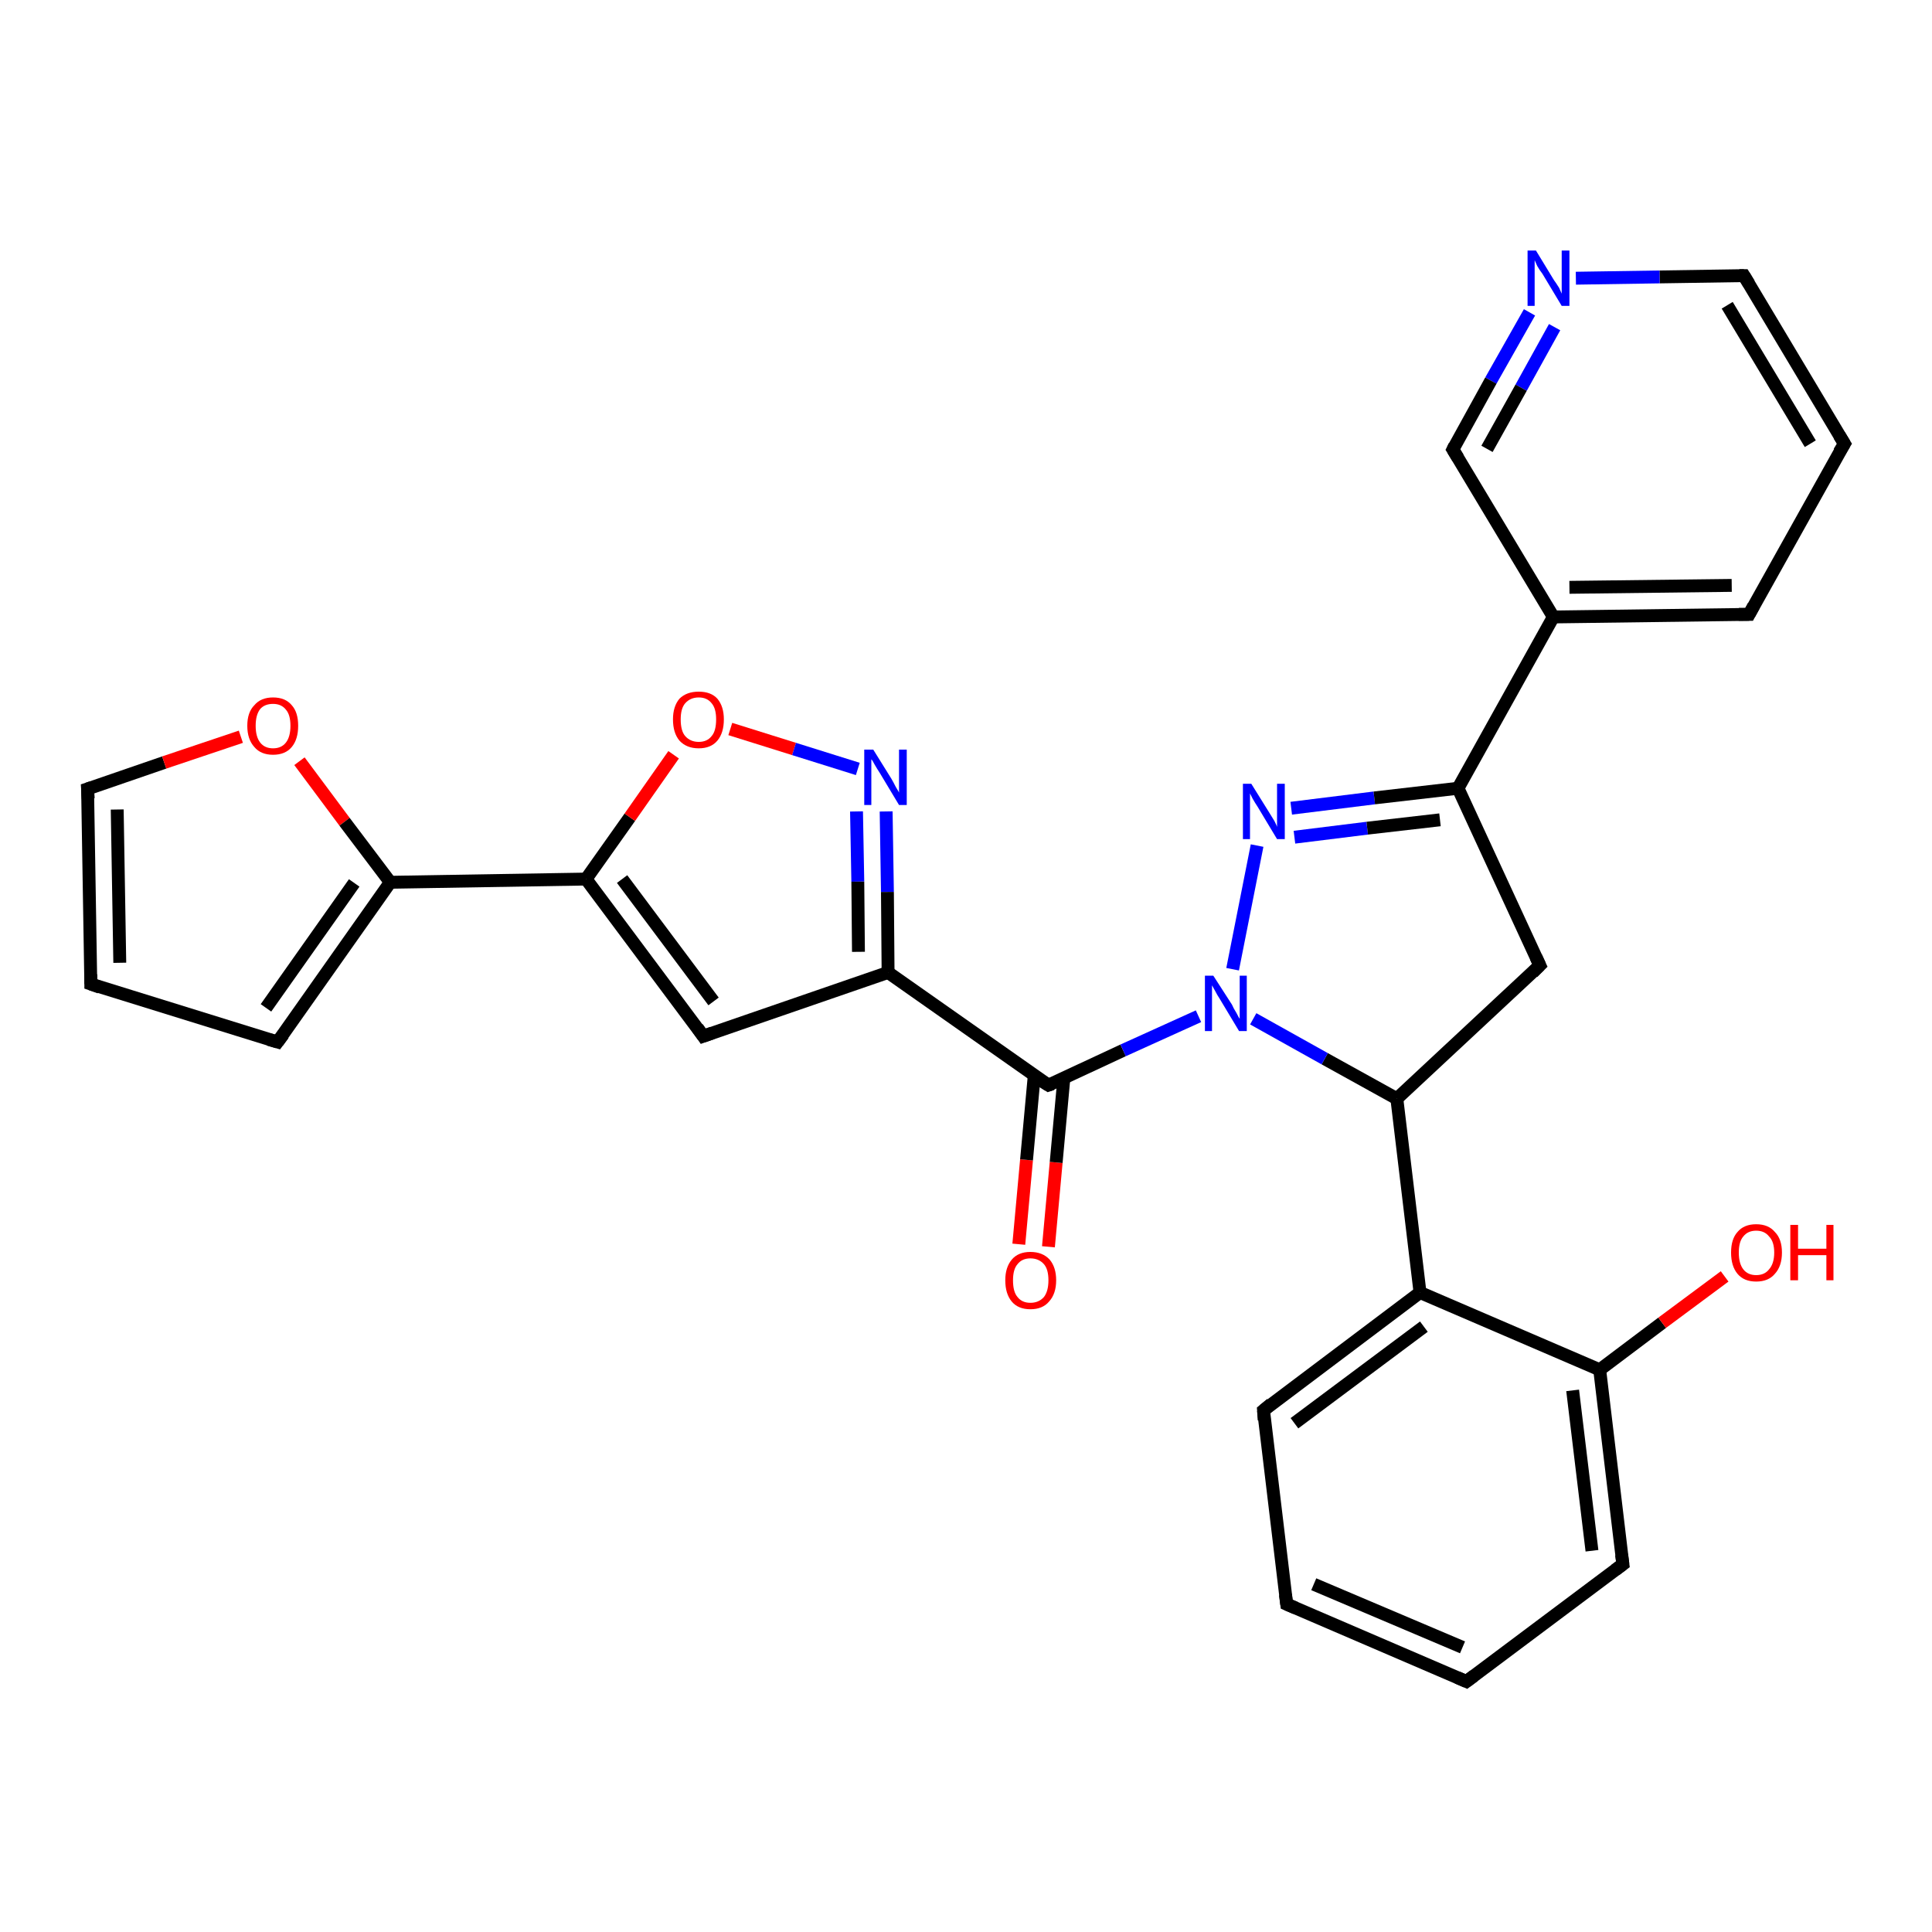<?xml version='1.0' encoding='iso-8859-1'?>
<svg version='1.1' baseProfile='full'
              xmlns='http://www.w3.org/2000/svg'
                      xmlns:rdkit='http://www.rdkit.org/xml'
                      xmlns:xlink='http://www.w3.org/1999/xlink'
                  xml:space='preserve'
width='300px' height='300px' viewBox='0 0 300 300'>
<!-- END OF HEADER -->
<rect style='opacity:1.0;fill:#FFFFFF;stroke:none' width='300.0' height='300.0' x='0.0' y='0.0'> </rect>
<path class='bond-0 atom-0 atom-1' d='M 158.2,193.2 L 159.4,180.1' style='fill:none;fill-rule:evenodd;stroke:#FF0000;stroke-width:2.0px;stroke-linecap:butt;stroke-linejoin:miter;stroke-opacity:1' />
<path class='bond-0 atom-0 atom-1' d='M 159.4,180.1 L 160.6,167.0' style='fill:none;fill-rule:evenodd;stroke:#000000;stroke-width:2.0px;stroke-linecap:butt;stroke-linejoin:miter;stroke-opacity:1' />
<path class='bond-0 atom-0 atom-1' d='M 162.8,193.6 L 164.0,180.5' style='fill:none;fill-rule:evenodd;stroke:#FF0000;stroke-width:2.0px;stroke-linecap:butt;stroke-linejoin:miter;stroke-opacity:1' />
<path class='bond-0 atom-0 atom-1' d='M 164.0,180.5 L 165.2,167.4' style='fill:none;fill-rule:evenodd;stroke:#000000;stroke-width:2.0px;stroke-linecap:butt;stroke-linejoin:miter;stroke-opacity:1' />
<path class='bond-1 atom-1 atom-2' d='M 162.8,168.5 L 137.9,151.0' style='fill:none;fill-rule:evenodd;stroke:#000000;stroke-width:2.0px;stroke-linecap:butt;stroke-linejoin:miter;stroke-opacity:1' />
<path class='bond-2 atom-2 atom-3' d='M 137.9,151.0 L 109.2,160.9' style='fill:none;fill-rule:evenodd;stroke:#000000;stroke-width:2.0px;stroke-linecap:butt;stroke-linejoin:miter;stroke-opacity:1' />
<path class='bond-3 atom-3 atom-4' d='M 109.2,160.9 L 91.0,136.5' style='fill:none;fill-rule:evenodd;stroke:#000000;stroke-width:2.0px;stroke-linecap:butt;stroke-linejoin:miter;stroke-opacity:1' />
<path class='bond-3 atom-3 atom-4' d='M 110.8,155.5 L 96.6,136.5' style='fill:none;fill-rule:evenodd;stroke:#000000;stroke-width:2.0px;stroke-linecap:butt;stroke-linejoin:miter;stroke-opacity:1' />
<path class='bond-4 atom-4 atom-5' d='M 91.0,136.5 L 60.6,137.0' style='fill:none;fill-rule:evenodd;stroke:#000000;stroke-width:2.0px;stroke-linecap:butt;stroke-linejoin:miter;stroke-opacity:1' />
<path class='bond-5 atom-5 atom-6' d='M 60.6,137.0 L 43.1,161.8' style='fill:none;fill-rule:evenodd;stroke:#000000;stroke-width:2.0px;stroke-linecap:butt;stroke-linejoin:miter;stroke-opacity:1' />
<path class='bond-5 atom-5 atom-6' d='M 55.0,137.1 L 41.3,156.5' style='fill:none;fill-rule:evenodd;stroke:#000000;stroke-width:2.0px;stroke-linecap:butt;stroke-linejoin:miter;stroke-opacity:1' />
<path class='bond-6 atom-6 atom-7' d='M 43.1,161.8 L 14.1,152.8' style='fill:none;fill-rule:evenodd;stroke:#000000;stroke-width:2.0px;stroke-linecap:butt;stroke-linejoin:miter;stroke-opacity:1' />
<path class='bond-7 atom-7 atom-8' d='M 14.1,152.8 L 13.6,122.5' style='fill:none;fill-rule:evenodd;stroke:#000000;stroke-width:2.0px;stroke-linecap:butt;stroke-linejoin:miter;stroke-opacity:1' />
<path class='bond-7 atom-7 atom-8' d='M 18.6,149.5 L 18.2,125.7' style='fill:none;fill-rule:evenodd;stroke:#000000;stroke-width:2.0px;stroke-linecap:butt;stroke-linejoin:miter;stroke-opacity:1' />
<path class='bond-8 atom-8 atom-9' d='M 13.6,122.5 L 25.5,118.4' style='fill:none;fill-rule:evenodd;stroke:#000000;stroke-width:2.0px;stroke-linecap:butt;stroke-linejoin:miter;stroke-opacity:1' />
<path class='bond-8 atom-8 atom-9' d='M 25.5,118.4 L 37.4,114.4' style='fill:none;fill-rule:evenodd;stroke:#FF0000;stroke-width:2.0px;stroke-linecap:butt;stroke-linejoin:miter;stroke-opacity:1' />
<path class='bond-9 atom-4 atom-10' d='M 91.0,136.5 L 97.8,126.9' style='fill:none;fill-rule:evenodd;stroke:#000000;stroke-width:2.0px;stroke-linecap:butt;stroke-linejoin:miter;stroke-opacity:1' />
<path class='bond-9 atom-4 atom-10' d='M 97.8,126.9 L 104.6,117.2' style='fill:none;fill-rule:evenodd;stroke:#FF0000;stroke-width:2.0px;stroke-linecap:butt;stroke-linejoin:miter;stroke-opacity:1' />
<path class='bond-10 atom-10 atom-11' d='M 113.4,113.2 L 123.3,116.3' style='fill:none;fill-rule:evenodd;stroke:#FF0000;stroke-width:2.0px;stroke-linecap:butt;stroke-linejoin:miter;stroke-opacity:1' />
<path class='bond-10 atom-10 atom-11' d='M 123.3,116.3 L 133.2,119.4' style='fill:none;fill-rule:evenodd;stroke:#0000FF;stroke-width:2.0px;stroke-linecap:butt;stroke-linejoin:miter;stroke-opacity:1' />
<path class='bond-11 atom-1 atom-12' d='M 162.8,168.5 L 174.4,163.1' style='fill:none;fill-rule:evenodd;stroke:#000000;stroke-width:2.0px;stroke-linecap:butt;stroke-linejoin:miter;stroke-opacity:1' />
<path class='bond-11 atom-1 atom-12' d='M 174.4,163.1 L 186.1,157.8' style='fill:none;fill-rule:evenodd;stroke:#0000FF;stroke-width:2.0px;stroke-linecap:butt;stroke-linejoin:miter;stroke-opacity:1' />
<path class='bond-12 atom-12 atom-13' d='M 191.4,150.5 L 195.2,131.3' style='fill:none;fill-rule:evenodd;stroke:#0000FF;stroke-width:2.0px;stroke-linecap:butt;stroke-linejoin:miter;stroke-opacity:1' />
<path class='bond-13 atom-13 atom-14' d='M 200.5,125.5 L 213.4,123.9' style='fill:none;fill-rule:evenodd;stroke:#0000FF;stroke-width:2.0px;stroke-linecap:butt;stroke-linejoin:miter;stroke-opacity:1' />
<path class='bond-13 atom-13 atom-14' d='M 213.4,123.9 L 226.4,122.4' style='fill:none;fill-rule:evenodd;stroke:#000000;stroke-width:2.0px;stroke-linecap:butt;stroke-linejoin:miter;stroke-opacity:1' />
<path class='bond-13 atom-13 atom-14' d='M 201.0,130.0 L 212.3,128.6' style='fill:none;fill-rule:evenodd;stroke:#0000FF;stroke-width:2.0px;stroke-linecap:butt;stroke-linejoin:miter;stroke-opacity:1' />
<path class='bond-13 atom-13 atom-14' d='M 212.3,128.6 L 223.6,127.3' style='fill:none;fill-rule:evenodd;stroke:#000000;stroke-width:2.0px;stroke-linecap:butt;stroke-linejoin:miter;stroke-opacity:1' />
<path class='bond-14 atom-14 atom-15' d='M 226.4,122.4 L 241.2,95.8' style='fill:none;fill-rule:evenodd;stroke:#000000;stroke-width:2.0px;stroke-linecap:butt;stroke-linejoin:miter;stroke-opacity:1' />
<path class='bond-15 atom-15 atom-16' d='M 241.2,95.8 L 271.6,95.4' style='fill:none;fill-rule:evenodd;stroke:#000000;stroke-width:2.0px;stroke-linecap:butt;stroke-linejoin:miter;stroke-opacity:1' />
<path class='bond-15 atom-15 atom-16' d='M 243.7,91.2 L 268.9,90.9' style='fill:none;fill-rule:evenodd;stroke:#000000;stroke-width:2.0px;stroke-linecap:butt;stroke-linejoin:miter;stroke-opacity:1' />
<path class='bond-16 atom-16 atom-17' d='M 271.6,95.4 L 286.4,68.9' style='fill:none;fill-rule:evenodd;stroke:#000000;stroke-width:2.0px;stroke-linecap:butt;stroke-linejoin:miter;stroke-opacity:1' />
<path class='bond-17 atom-17 atom-18' d='M 286.4,68.9 L 270.8,42.8' style='fill:none;fill-rule:evenodd;stroke:#000000;stroke-width:2.0px;stroke-linecap:butt;stroke-linejoin:miter;stroke-opacity:1' />
<path class='bond-17 atom-17 atom-18' d='M 281.1,68.9 L 268.2,47.4' style='fill:none;fill-rule:evenodd;stroke:#000000;stroke-width:2.0px;stroke-linecap:butt;stroke-linejoin:miter;stroke-opacity:1' />
<path class='bond-18 atom-18 atom-19' d='M 270.8,42.8 L 257.7,43.0' style='fill:none;fill-rule:evenodd;stroke:#000000;stroke-width:2.0px;stroke-linecap:butt;stroke-linejoin:miter;stroke-opacity:1' />
<path class='bond-18 atom-18 atom-19' d='M 257.7,43.0 L 244.7,43.2' style='fill:none;fill-rule:evenodd;stroke:#0000FF;stroke-width:2.0px;stroke-linecap:butt;stroke-linejoin:miter;stroke-opacity:1' />
<path class='bond-19 atom-19 atom-20' d='M 237.5,48.5 L 231.5,59.1' style='fill:none;fill-rule:evenodd;stroke:#0000FF;stroke-width:2.0px;stroke-linecap:butt;stroke-linejoin:miter;stroke-opacity:1' />
<path class='bond-19 atom-19 atom-20' d='M 231.5,59.1 L 225.6,69.8' style='fill:none;fill-rule:evenodd;stroke:#000000;stroke-width:2.0px;stroke-linecap:butt;stroke-linejoin:miter;stroke-opacity:1' />
<path class='bond-19 atom-19 atom-20' d='M 241.4,50.8 L 236.2,60.2' style='fill:none;fill-rule:evenodd;stroke:#0000FF;stroke-width:2.0px;stroke-linecap:butt;stroke-linejoin:miter;stroke-opacity:1' />
<path class='bond-19 atom-19 atom-20' d='M 236.2,60.2 L 230.9,69.7' style='fill:none;fill-rule:evenodd;stroke:#000000;stroke-width:2.0px;stroke-linecap:butt;stroke-linejoin:miter;stroke-opacity:1' />
<path class='bond-20 atom-14 atom-21' d='M 226.4,122.4 L 239.1,149.9' style='fill:none;fill-rule:evenodd;stroke:#000000;stroke-width:2.0px;stroke-linecap:butt;stroke-linejoin:miter;stroke-opacity:1' />
<path class='bond-21 atom-21 atom-22' d='M 239.1,149.9 L 216.9,170.6' style='fill:none;fill-rule:evenodd;stroke:#000000;stroke-width:2.0px;stroke-linecap:butt;stroke-linejoin:miter;stroke-opacity:1' />
<path class='bond-22 atom-22 atom-23' d='M 216.9,170.6 L 220.5,200.7' style='fill:none;fill-rule:evenodd;stroke:#000000;stroke-width:2.0px;stroke-linecap:butt;stroke-linejoin:miter;stroke-opacity:1' />
<path class='bond-23 atom-23 atom-24' d='M 220.5,200.7 L 196.2,219.0' style='fill:none;fill-rule:evenodd;stroke:#000000;stroke-width:2.0px;stroke-linecap:butt;stroke-linejoin:miter;stroke-opacity:1' />
<path class='bond-23 atom-23 atom-24' d='M 221.1,206.0 L 201.0,221.0' style='fill:none;fill-rule:evenodd;stroke:#000000;stroke-width:2.0px;stroke-linecap:butt;stroke-linejoin:miter;stroke-opacity:1' />
<path class='bond-24 atom-24 atom-25' d='M 196.2,219.0 L 199.8,249.1' style='fill:none;fill-rule:evenodd;stroke:#000000;stroke-width:2.0px;stroke-linecap:butt;stroke-linejoin:miter;stroke-opacity:1' />
<path class='bond-25 atom-25 atom-26' d='M 199.8,249.1 L 227.7,261.1' style='fill:none;fill-rule:evenodd;stroke:#000000;stroke-width:2.0px;stroke-linecap:butt;stroke-linejoin:miter;stroke-opacity:1' />
<path class='bond-25 atom-25 atom-26' d='M 204.0,246.0 L 227.1,255.8' style='fill:none;fill-rule:evenodd;stroke:#000000;stroke-width:2.0px;stroke-linecap:butt;stroke-linejoin:miter;stroke-opacity:1' />
<path class='bond-26 atom-26 atom-27' d='M 227.7,261.1 L 252.0,242.9' style='fill:none;fill-rule:evenodd;stroke:#000000;stroke-width:2.0px;stroke-linecap:butt;stroke-linejoin:miter;stroke-opacity:1' />
<path class='bond-27 atom-27 atom-28' d='M 252.0,242.9 L 248.4,212.7' style='fill:none;fill-rule:evenodd;stroke:#000000;stroke-width:2.0px;stroke-linecap:butt;stroke-linejoin:miter;stroke-opacity:1' />
<path class='bond-27 atom-27 atom-28' d='M 247.2,240.8 L 244.2,215.9' style='fill:none;fill-rule:evenodd;stroke:#000000;stroke-width:2.0px;stroke-linecap:butt;stroke-linejoin:miter;stroke-opacity:1' />
<path class='bond-28 atom-28 atom-29' d='M 248.4,212.7 L 258.1,205.4' style='fill:none;fill-rule:evenodd;stroke:#000000;stroke-width:2.0px;stroke-linecap:butt;stroke-linejoin:miter;stroke-opacity:1' />
<path class='bond-28 atom-28 atom-29' d='M 258.1,205.4 L 267.8,198.2' style='fill:none;fill-rule:evenodd;stroke:#FF0000;stroke-width:2.0px;stroke-linecap:butt;stroke-linejoin:miter;stroke-opacity:1' />
<path class='bond-29 atom-11 atom-2' d='M 137.6,126.0 L 137.8,138.5' style='fill:none;fill-rule:evenodd;stroke:#0000FF;stroke-width:2.0px;stroke-linecap:butt;stroke-linejoin:miter;stroke-opacity:1' />
<path class='bond-29 atom-11 atom-2' d='M 137.8,138.5 L 137.9,151.0' style='fill:none;fill-rule:evenodd;stroke:#000000;stroke-width:2.0px;stroke-linecap:butt;stroke-linejoin:miter;stroke-opacity:1' />
<path class='bond-29 atom-11 atom-2' d='M 133.0,126.0 L 133.2,136.9' style='fill:none;fill-rule:evenodd;stroke:#0000FF;stroke-width:2.0px;stroke-linecap:butt;stroke-linejoin:miter;stroke-opacity:1' />
<path class='bond-29 atom-11 atom-2' d='M 133.2,136.9 L 133.3,147.8' style='fill:none;fill-rule:evenodd;stroke:#000000;stroke-width:2.0px;stroke-linecap:butt;stroke-linejoin:miter;stroke-opacity:1' />
<path class='bond-30 atom-22 atom-12' d='M 216.9,170.6 L 205.7,164.4' style='fill:none;fill-rule:evenodd;stroke:#000000;stroke-width:2.0px;stroke-linecap:butt;stroke-linejoin:miter;stroke-opacity:1' />
<path class='bond-30 atom-22 atom-12' d='M 205.7,164.4 L 194.6,158.2' style='fill:none;fill-rule:evenodd;stroke:#0000FF;stroke-width:2.0px;stroke-linecap:butt;stroke-linejoin:miter;stroke-opacity:1' />
<path class='bond-31 atom-28 atom-23' d='M 248.4,212.7 L 220.5,200.7' style='fill:none;fill-rule:evenodd;stroke:#000000;stroke-width:2.0px;stroke-linecap:butt;stroke-linejoin:miter;stroke-opacity:1' />
<path class='bond-32 atom-9 atom-5' d='M 46.5,118.2 L 53.5,127.6' style='fill:none;fill-rule:evenodd;stroke:#FF0000;stroke-width:2.0px;stroke-linecap:butt;stroke-linejoin:miter;stroke-opacity:1' />
<path class='bond-32 atom-9 atom-5' d='M 53.5,127.6 L 60.6,137.0' style='fill:none;fill-rule:evenodd;stroke:#000000;stroke-width:2.0px;stroke-linecap:butt;stroke-linejoin:miter;stroke-opacity:1' />
<path class='bond-33 atom-20 atom-15' d='M 225.6,69.8 L 241.2,95.8' style='fill:none;fill-rule:evenodd;stroke:#000000;stroke-width:2.0px;stroke-linecap:butt;stroke-linejoin:miter;stroke-opacity:1' />
<path d='M 161.5,167.7 L 162.8,168.5 L 163.4,168.3' style='fill:none;stroke:#000000;stroke-width:2.0px;stroke-linecap:butt;stroke-linejoin:miter;stroke-opacity:1;' />
<path d='M 110.6,160.4 L 109.2,160.9 L 108.3,159.6' style='fill:none;stroke:#000000;stroke-width:2.0px;stroke-linecap:butt;stroke-linejoin:miter;stroke-opacity:1;' />
<path d='M 44.0,160.6 L 43.1,161.8 L 41.7,161.4' style='fill:none;stroke:#000000;stroke-width:2.0px;stroke-linecap:butt;stroke-linejoin:miter;stroke-opacity:1;' />
<path d='M 15.5,153.3 L 14.1,152.8 L 14.1,151.3' style='fill:none;stroke:#000000;stroke-width:2.0px;stroke-linecap:butt;stroke-linejoin:miter;stroke-opacity:1;' />
<path d='M 13.7,124.0 L 13.6,122.5 L 14.2,122.3' style='fill:none;stroke:#000000;stroke-width:2.0px;stroke-linecap:butt;stroke-linejoin:miter;stroke-opacity:1;' />
<path d='M 270.0,95.4 L 271.6,95.4 L 272.3,94.1' style='fill:none;stroke:#000000;stroke-width:2.0px;stroke-linecap:butt;stroke-linejoin:miter;stroke-opacity:1;' />
<path d='M 285.6,70.2 L 286.4,68.9 L 285.6,67.6' style='fill:none;stroke:#000000;stroke-width:2.0px;stroke-linecap:butt;stroke-linejoin:miter;stroke-opacity:1;' />
<path d='M 271.6,44.1 L 270.8,42.8 L 270.1,42.8' style='fill:none;stroke:#000000;stroke-width:2.0px;stroke-linecap:butt;stroke-linejoin:miter;stroke-opacity:1;' />
<path d='M 225.9,69.2 L 225.6,69.8 L 226.4,71.1' style='fill:none;stroke:#000000;stroke-width:2.0px;stroke-linecap:butt;stroke-linejoin:miter;stroke-opacity:1;' />
<path d='M 238.5,148.6 L 239.1,149.9 L 238.0,151.0' style='fill:none;stroke:#000000;stroke-width:2.0px;stroke-linecap:butt;stroke-linejoin:miter;stroke-opacity:1;' />
<path d='M 197.4,218.0 L 196.2,219.0 L 196.3,220.5' style='fill:none;stroke:#000000;stroke-width:2.0px;stroke-linecap:butt;stroke-linejoin:miter;stroke-opacity:1;' />
<path d='M 199.6,247.6 L 199.8,249.1 L 201.2,249.7' style='fill:none;stroke:#000000;stroke-width:2.0px;stroke-linecap:butt;stroke-linejoin:miter;stroke-opacity:1;' />
<path d='M 226.3,260.5 L 227.7,261.1 L 228.9,260.2' style='fill:none;stroke:#000000;stroke-width:2.0px;stroke-linecap:butt;stroke-linejoin:miter;stroke-opacity:1;' />
<path d='M 250.8,243.8 L 252.0,242.9 L 251.8,241.4' style='fill:none;stroke:#000000;stroke-width:2.0px;stroke-linecap:butt;stroke-linejoin:miter;stroke-opacity:1;' />
<path class='atom-0' d='M 156.1 198.8
Q 156.1 196.8, 157.1 195.6
Q 158.1 194.4, 160.0 194.4
Q 161.9 194.4, 163.0 195.6
Q 164.0 196.8, 164.0 198.8
Q 164.0 200.9, 162.9 202.1
Q 161.9 203.3, 160.0 203.3
Q 158.1 203.3, 157.1 202.1
Q 156.1 200.9, 156.1 198.8
M 160.0 202.3
Q 161.3 202.3, 162.1 201.4
Q 162.8 200.5, 162.8 198.8
Q 162.8 197.1, 162.1 196.3
Q 161.3 195.4, 160.0 195.4
Q 158.7 195.4, 158.0 196.3
Q 157.3 197.1, 157.3 198.8
Q 157.3 200.6, 158.0 201.4
Q 158.7 202.3, 160.0 202.3
' fill='#FF0000'/>
<path class='atom-9' d='M 38.4 112.7
Q 38.4 110.6, 39.5 109.5
Q 40.5 108.3, 42.4 108.3
Q 44.3 108.3, 45.3 109.5
Q 46.3 110.6, 46.3 112.7
Q 46.3 114.8, 45.3 116.0
Q 44.3 117.2, 42.4 117.2
Q 40.5 117.2, 39.5 116.0
Q 38.4 114.8, 38.4 112.7
M 42.4 116.2
Q 43.7 116.2, 44.4 115.3
Q 45.1 114.4, 45.1 112.7
Q 45.1 111.0, 44.4 110.2
Q 43.7 109.3, 42.4 109.3
Q 41.1 109.3, 40.4 110.1
Q 39.7 111.0, 39.7 112.7
Q 39.7 114.4, 40.4 115.3
Q 41.1 116.2, 42.4 116.2
' fill='#FF0000'/>
<path class='atom-10' d='M 104.5 111.7
Q 104.5 109.7, 105.5 108.5
Q 106.6 107.4, 108.5 107.4
Q 110.4 107.4, 111.4 108.5
Q 112.4 109.7, 112.4 111.7
Q 112.4 113.8, 111.4 115.0
Q 110.4 116.2, 108.5 116.2
Q 106.6 116.2, 105.5 115.0
Q 104.5 113.8, 104.5 111.7
M 108.5 115.2
Q 109.8 115.2, 110.5 114.3
Q 111.2 113.5, 111.2 111.7
Q 111.2 110.0, 110.5 109.2
Q 109.8 108.3, 108.5 108.3
Q 107.2 108.3, 106.4 109.2
Q 105.7 110.0, 105.7 111.7
Q 105.7 113.5, 106.4 114.3
Q 107.2 115.2, 108.5 115.2
' fill='#FF0000'/>
<path class='atom-11' d='M 135.6 116.4
L 138.4 120.9
Q 138.7 121.4, 139.1 122.2
Q 139.6 123.0, 139.6 123.1
L 139.6 116.4
L 140.8 116.4
L 140.8 125.0
L 139.6 125.0
L 136.6 120.0
Q 136.2 119.4, 135.8 118.7
Q 135.5 118.1, 135.3 117.9
L 135.3 125.0
L 134.2 125.0
L 134.2 116.4
L 135.6 116.4
' fill='#0000FF'/>
<path class='atom-12' d='M 188.4 151.5
L 191.3 156.0
Q 191.5 156.5, 192.0 157.3
Q 192.4 158.1, 192.5 158.2
L 192.5 151.5
L 193.6 151.5
L 193.6 160.1
L 192.4 160.1
L 189.4 155.1
Q 189.0 154.5, 188.7 153.9
Q 188.3 153.2, 188.2 153.0
L 188.2 160.1
L 187.1 160.1
L 187.1 151.5
L 188.4 151.5
' fill='#0000FF'/>
<path class='atom-13' d='M 194.3 121.7
L 197.1 126.2
Q 197.4 126.7, 197.9 127.5
Q 198.3 128.3, 198.3 128.4
L 198.3 121.7
L 199.5 121.7
L 199.5 130.3
L 198.3 130.3
L 195.3 125.3
Q 194.9 124.7, 194.5 124.0
Q 194.2 123.4, 194.1 123.2
L 194.1 130.3
L 193.0 130.3
L 193.0 121.7
L 194.3 121.7
' fill='#0000FF'/>
<path class='atom-19' d='M 238.5 38.9
L 241.3 43.5
Q 241.6 43.9, 242.1 44.7
Q 242.5 45.6, 242.5 45.6
L 242.5 38.9
L 243.7 38.9
L 243.7 47.5
L 242.5 47.5
L 239.5 42.5
Q 239.1 42.0, 238.7 41.3
Q 238.4 40.6, 238.3 40.4
L 238.3 47.5
L 237.2 47.5
L 237.2 38.9
L 238.5 38.9
' fill='#0000FF'/>
<path class='atom-29' d='M 268.8 194.5
Q 268.8 192.4, 269.8 191.3
Q 270.8 190.1, 272.7 190.1
Q 274.6 190.1, 275.6 191.3
Q 276.7 192.4, 276.7 194.5
Q 276.7 196.6, 275.6 197.8
Q 274.6 199.0, 272.7 199.0
Q 270.8 199.0, 269.8 197.8
Q 268.8 196.6, 268.8 194.5
M 272.7 198.0
Q 274.0 198.0, 274.7 197.1
Q 275.5 196.2, 275.5 194.5
Q 275.5 192.8, 274.7 192.0
Q 274.0 191.1, 272.7 191.1
Q 271.4 191.1, 270.7 192.0
Q 270.0 192.8, 270.0 194.5
Q 270.0 196.2, 270.7 197.1
Q 271.4 198.0, 272.7 198.0
' fill='#FF0000'/>
<path class='atom-29' d='M 278.0 190.2
L 279.2 190.2
L 279.2 193.9
L 283.6 193.9
L 283.6 190.2
L 284.7 190.2
L 284.7 198.8
L 283.6 198.8
L 283.6 194.9
L 279.2 194.9
L 279.2 198.8
L 278.0 198.8
L 278.0 190.2
' fill='#FF0000'/>
</svg>
